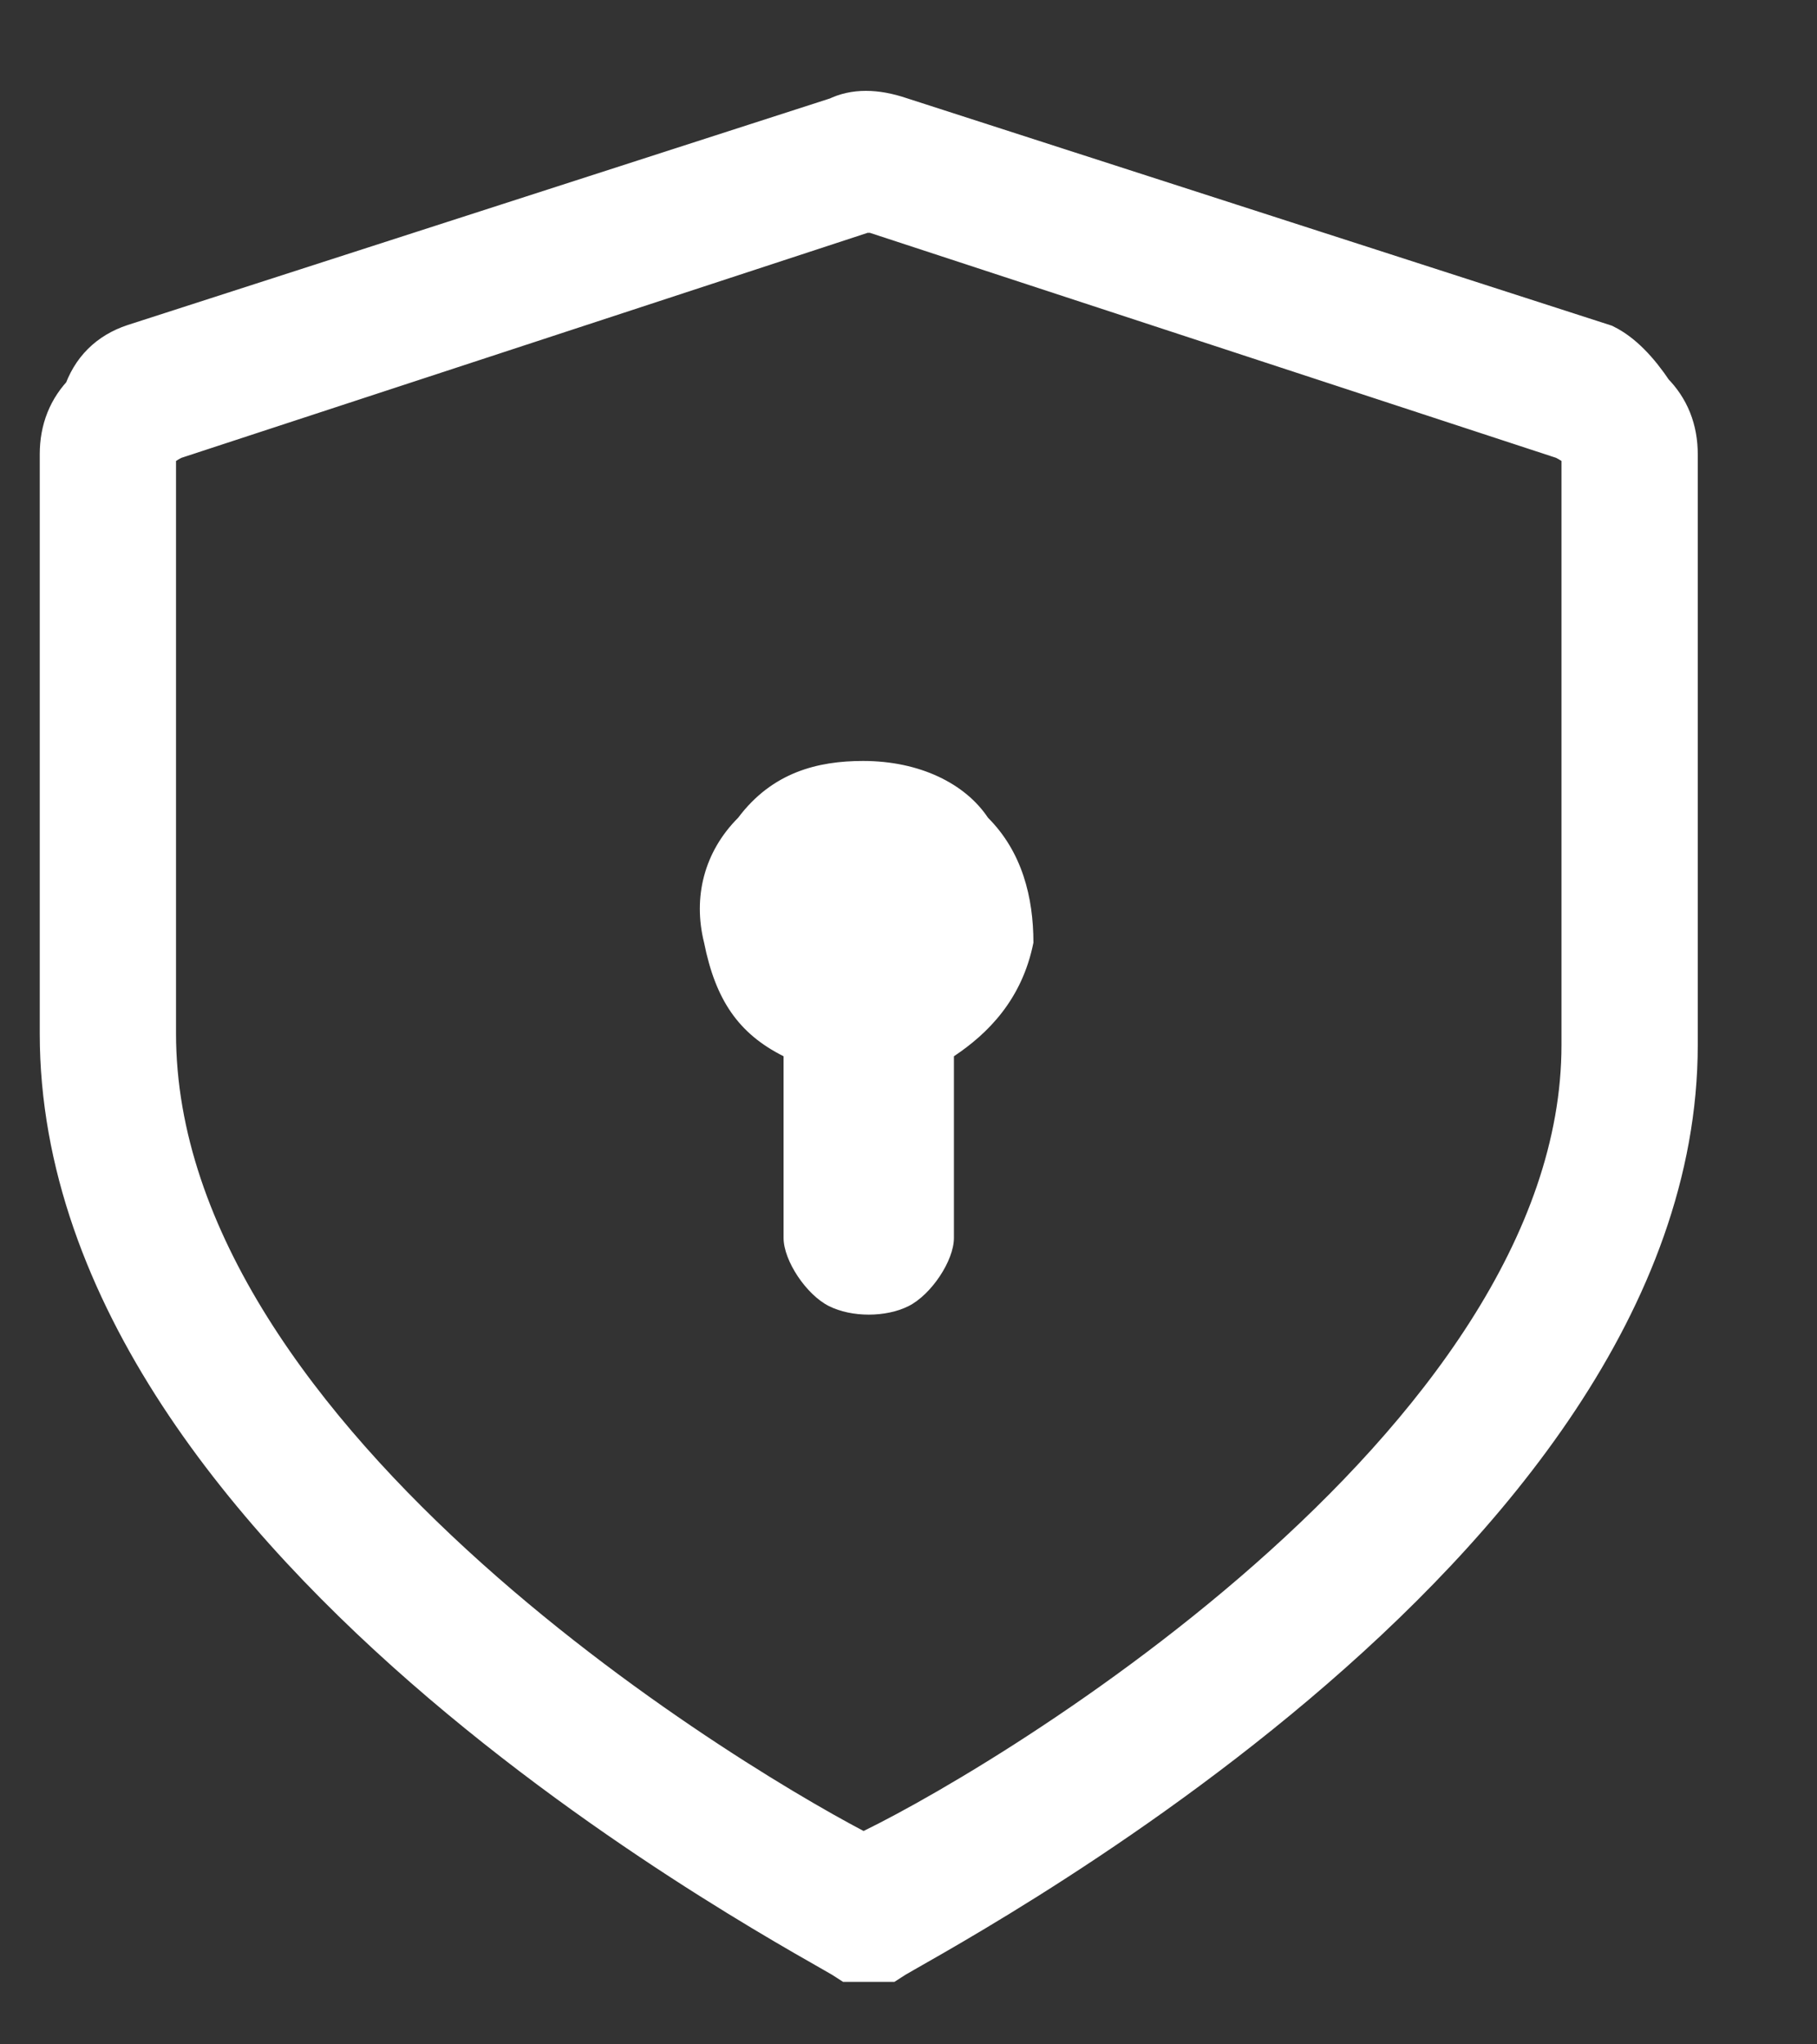 <svg version="1.2" xmlns="http://www.w3.org/2000/svg" viewBox="0 0 16 18" width="16" height="18"><rect x="0" y="0" width="16" height="18" fill="#333333" stroke="none"/><style>.a{fill:#fff;stroke:#fff;stroke-width:.5}.b{fill:#fff}</style><path fill-rule="evenodd" class="a" d="m14.1 3.1q0.2 0.1 0.4 0.4 0.2 0.2 0.2 0.5v5.2c0 4.4-6.6 7.8-6.9 8q-0.1 0-0.2 0 0 0-0.1 0c-0.3-0.2-6.9-3.6-6.9-8.1v-5.1q0-0.3 0.2-0.5 0.1-0.3 0.4-0.4l6.2-2q0.2-0.1 0.5 0l6.2 2zm-0.1 0.9q0-0.1-0.2-0.2l-6.1-2q-0.1 0-0.1 0l-6.1 2q-0.2 0.1-0.2 0.2v5.1c0 3.7 5.3 6.8 6.3 7.3 1.1-0.5 6.4-3.6 6.4-7.2z"/><path class="b" d="m7.6 6.7c0.5 0 0.9 0.2 1.1 0.5 0.3 0.3 0.4 0.7 0.4 1.1-0.1 0.5-0.4 0.8-0.7 1v1.6c0 0.2-0.2 0.5-0.4 0.6-0.2 0.1-0.5 0.1-0.7 0-0.2-0.1-0.4-0.4-0.4-0.6v-1.6c-0.4-0.2-0.6-0.5-0.7-1-0.1-0.4 0-0.8 0.3-1.1 0.3-0.4 0.7-0.5 1.1-0.5z"/></svg>